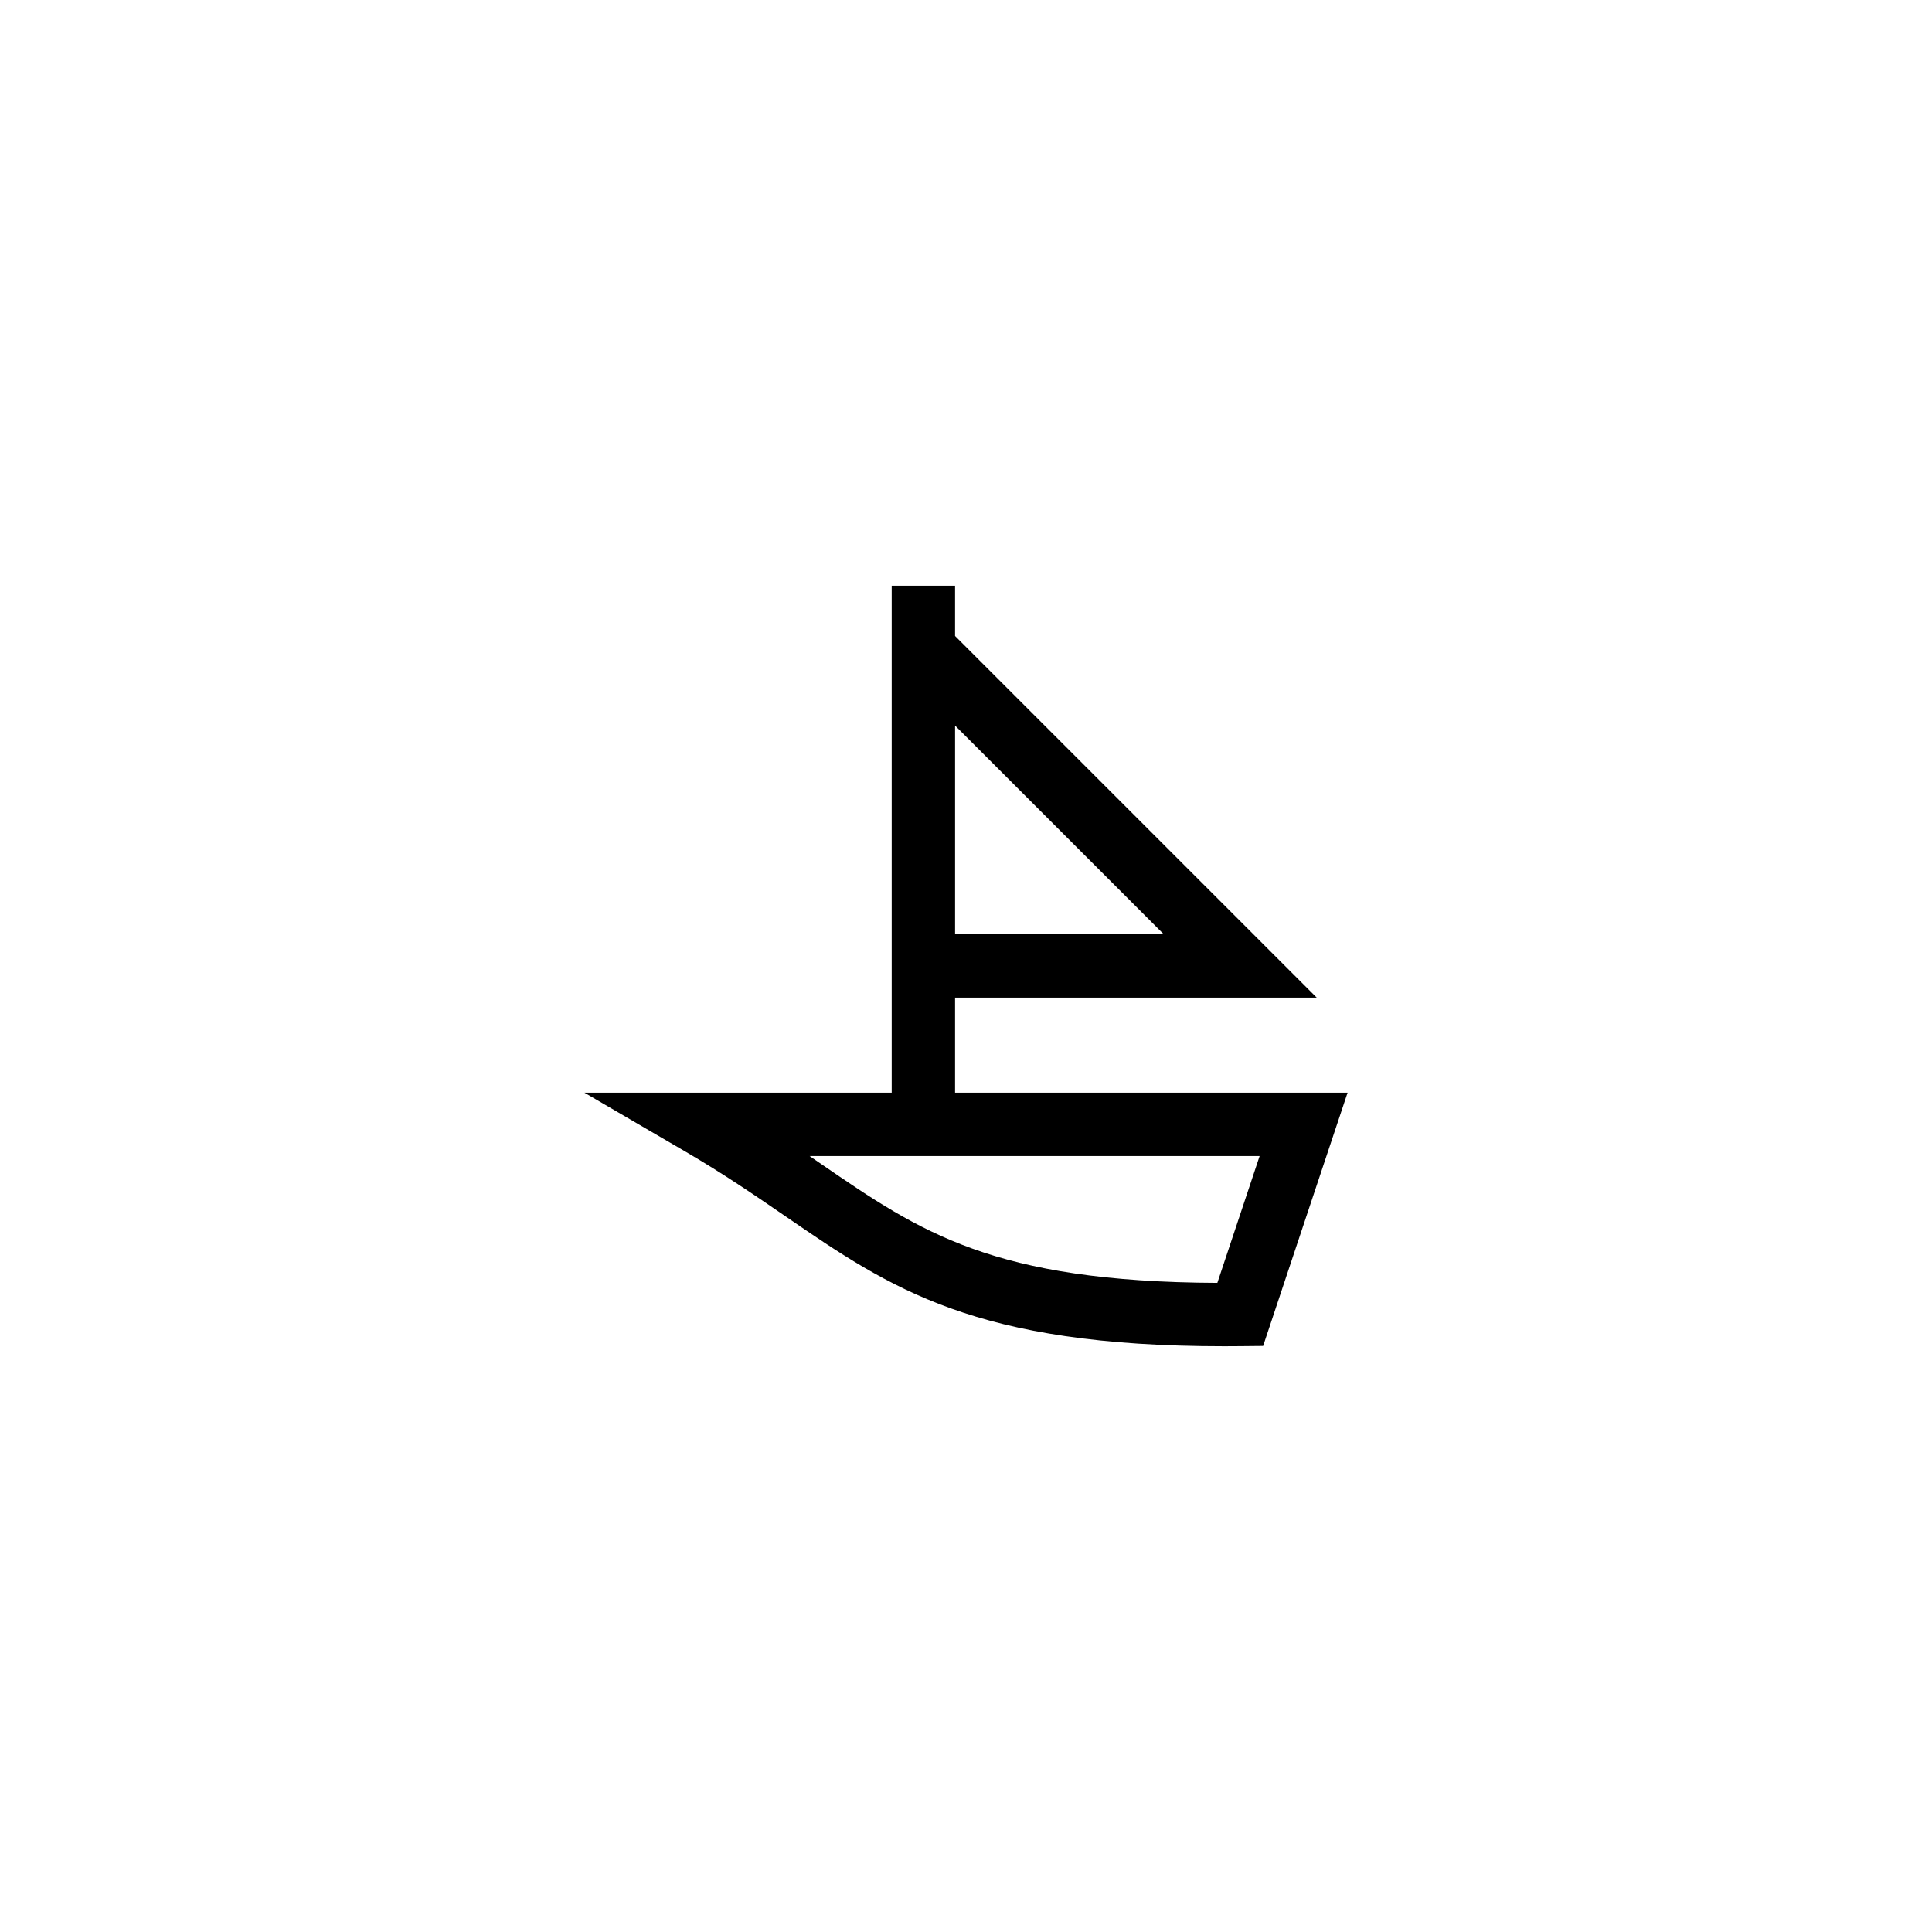 <?xml version="1.0" encoding="UTF-8"?>
<!-- Uploaded to: ICON Repo, www.iconrepo.com, Generator: ICON Repo Mixer Tools -->
<svg fill="#000000" width="800px" height="800px" version="1.1" viewBox="144 144 512 512" xmlns="http://www.w3.org/2000/svg">
 <path d="m325.7 449.22c10.129 5.914 18.426 11.602 26.453 17.105 27.988 19.195 50.207 34.449 116.31 34.449 1.41 0 2.844-0.008 4.297-0.023l5.984-0.059 22.379-67.117h-104.02v-25.191h95.844l-95.844-95.84v-13.316h-16.793v134.35h-81.434zm71.406-112.93 55.301 55.301h-55.301zm-16.797 114.08h97.504l-11.203 33.605c-59.426-0.254-78.664-13.449-104.97-31.488-1.008-0.695-2.035-1.402-3.082-2.117z"/>
</svg>